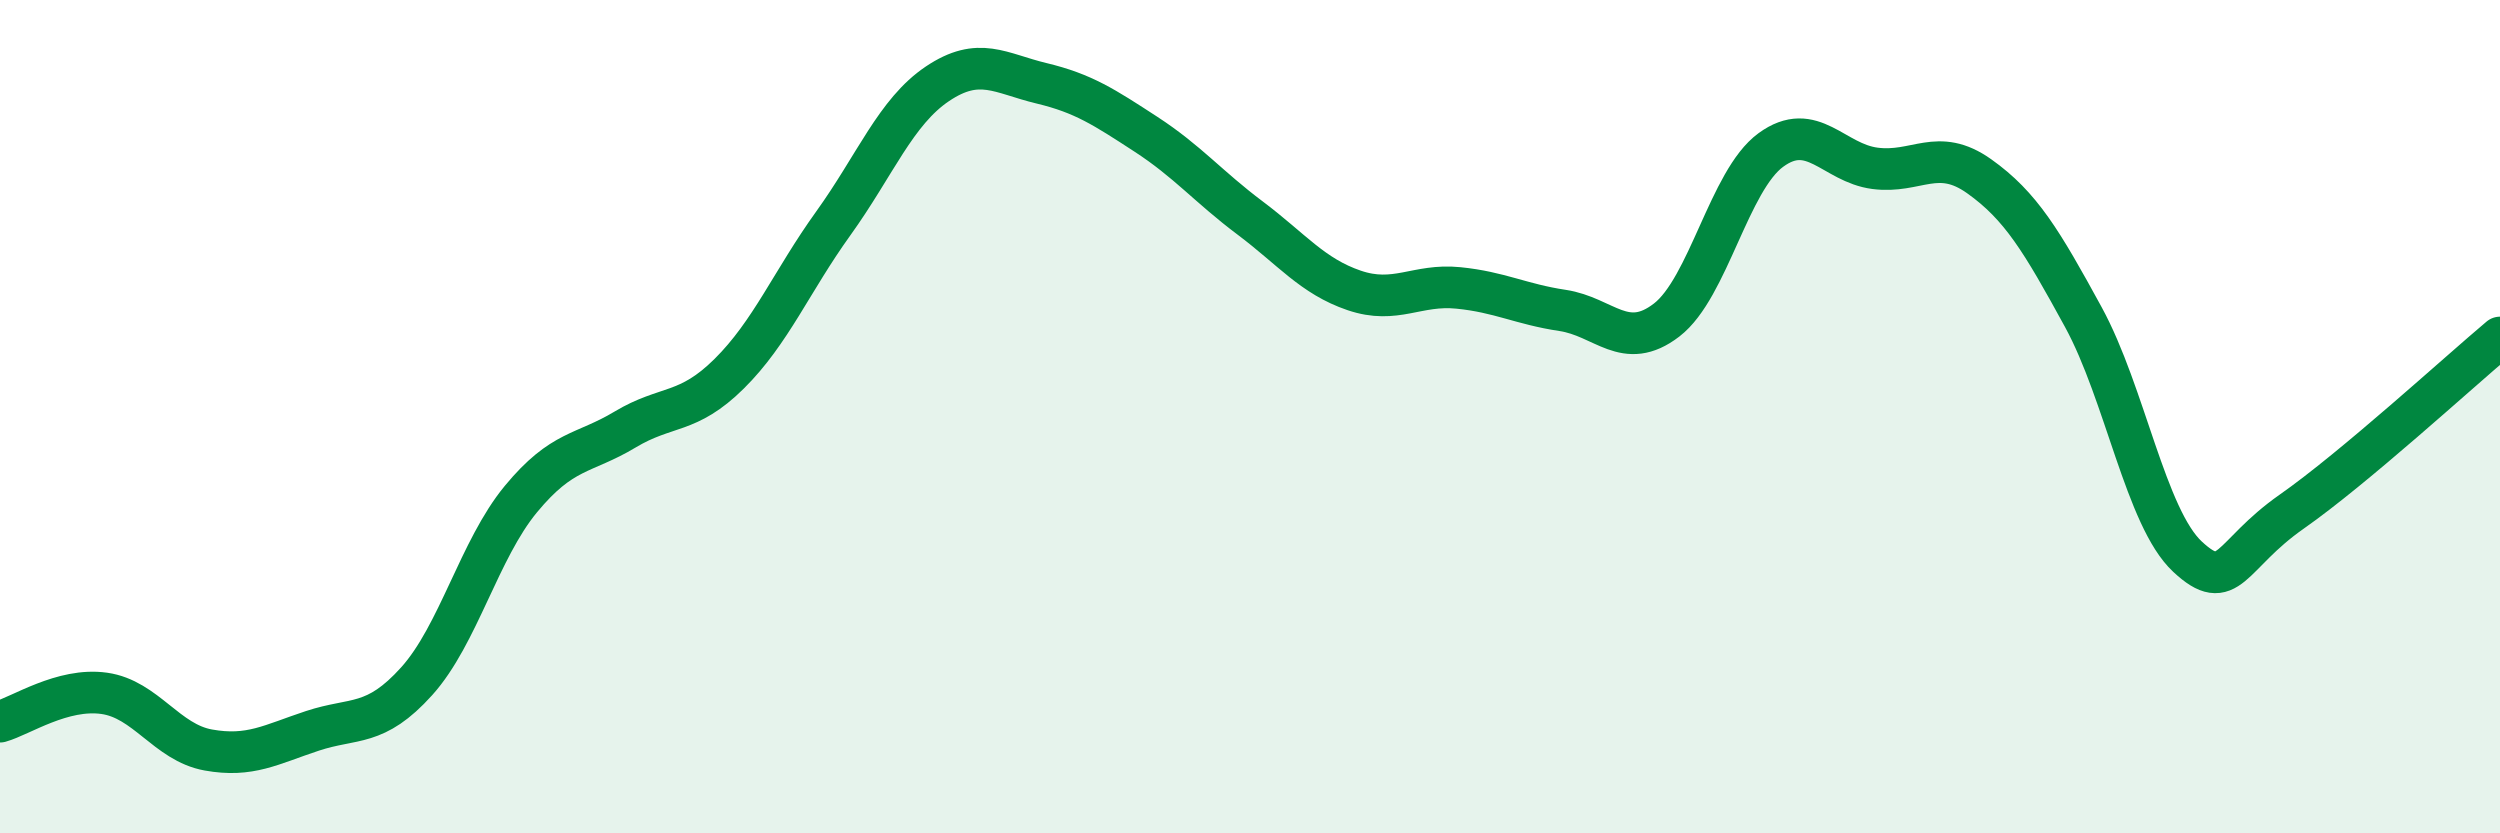 
    <svg width="60" height="20" viewBox="0 0 60 20" xmlns="http://www.w3.org/2000/svg">
      <path
        d="M 0,17.32 C 0.5,17.18 1.5,16.5 2.5,16.64 C 3.5,16.78 4,17.82 5,18 C 6,18.18 6.5,17.87 7.5,17.54 C 8.5,17.21 9,17.46 10,16.35 C 11,15.24 11.5,13.19 12.5,11.98 C 13.5,10.77 14,10.91 15,10.31 C 16,9.71 16.5,9.96 17.5,8.97 C 18.5,7.98 19,6.75 20,5.36 C 21,3.97 21.5,2.68 22.5,2.01 C 23.5,1.34 24,1.76 25,2 C 26,2.24 26.5,2.57 27.5,3.22 C 28.5,3.87 29,4.48 30,5.23 C 31,5.98 31.5,6.63 32.5,6.97 C 33.5,7.31 34,6.81 35,6.91 C 36,7.01 36.5,7.3 37.5,7.45 C 38.5,7.6 39,8.45 40,7.68 C 41,6.91 41.5,4.33 42.5,3.6 C 43.5,2.87 44,3.91 45,4.04 C 46,4.17 46.5,3.52 47.5,4.23 C 48.5,4.94 49,5.78 50,7.61 C 51,9.44 51.5,12.43 52.5,13.36 C 53.5,14.29 53.5,13.33 55,12.28 C 56.5,11.23 59,8.94 60,8.1L60 20L0 20Z"
        fill="#008740"
        opacity="0.1"
        stroke-linecap="round"
        stroke-linejoin="round"
      />
      <path
        d="M 0,17.32 C 0.5,17.18 1.5,16.5 2.5,16.64 C 3.5,16.78 4,17.82 5,18 C 6,18.18 6.5,17.87 7.5,17.54 C 8.5,17.21 9,17.46 10,16.35 C 11,15.24 11.5,13.19 12.5,11.98 C 13.5,10.77 14,10.91 15,10.31 C 16,9.71 16.5,9.96 17.5,8.97 C 18.5,7.98 19,6.75 20,5.36 C 21,3.97 21.5,2.68 22.5,2.01 C 23.5,1.34 24,1.76 25,2 C 26,2.24 26.5,2.57 27.5,3.22 C 28.5,3.87 29,4.48 30,5.23 C 31,5.98 31.5,6.63 32.5,6.97 C 33.5,7.31 34,6.81 35,6.91 C 36,7.01 36.5,7.3 37.5,7.45 C 38.5,7.6 39,8.45 40,7.68 C 41,6.91 41.5,4.33 42.5,3.6 C 43.5,2.87 44,3.91 45,4.04 C 46,4.17 46.5,3.52 47.5,4.23 C 48.5,4.94 49,5.78 50,7.61 C 51,9.44 51.5,12.43 52.5,13.36 C 53.5,14.29 53.5,13.33 55,12.28 C 56.5,11.23 59,8.94 60,8.1"
        stroke="#008740"
        stroke-width="1"
        fill="none"
        stroke-linecap="round"
        stroke-linejoin="round"
      />
    </svg>
  